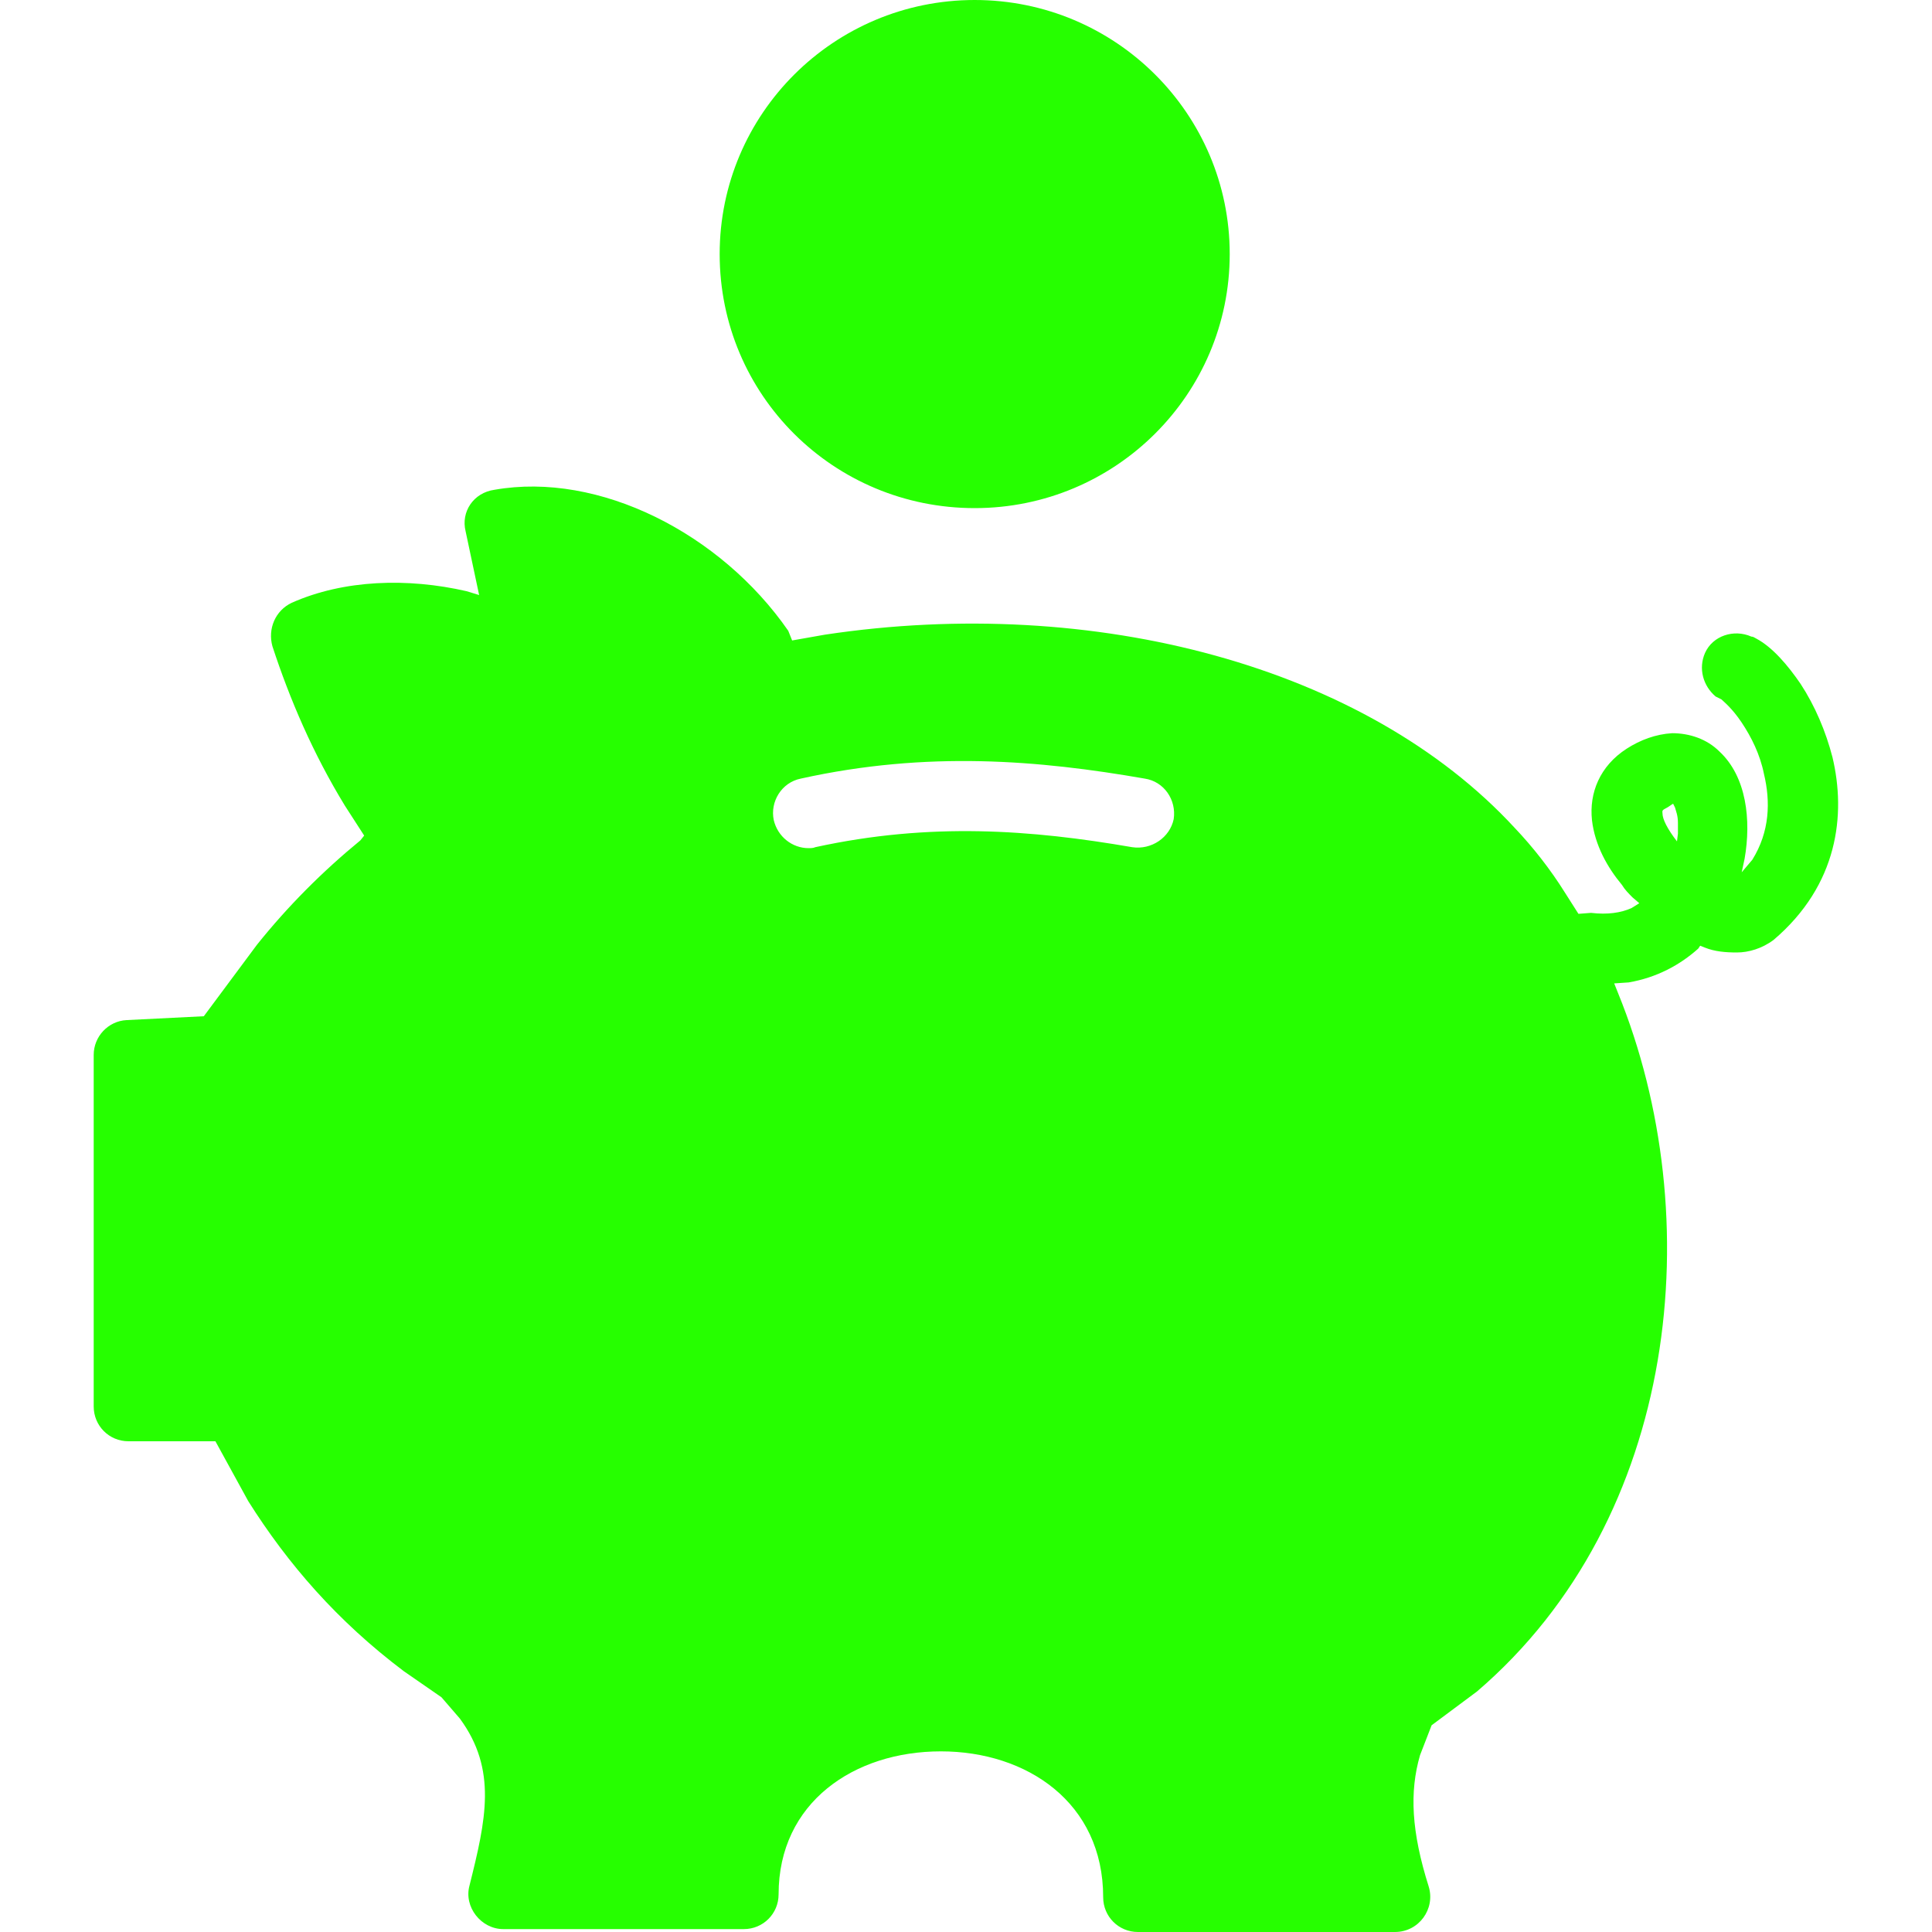 <?xml version="1.0" encoding="utf-8"?>
<!-- Generator: Adobe Illustrator 25.2.1, SVG Export Plug-In . SVG Version: 6.00 Build 0)  -->
<svg version="1.1" id="Layer_1" xmlns="http://www.w3.org/2000/svg" xmlns:xlink="http://www.w3.org/1999/xlink" x="0px" y="0px"
	 viewBox="0 0 200 200" style="enable-background:new 0 0 200 200;" xml:space="preserve">
<style type="text/css">
	.st0{fill:#26FF00;}
</style>
<g>
	<path class="st0" d="M189.7,78.4c-0.7-2.7-1.8-5.3-3.3-7.6c-1.3-1.9-2.9-3.8-4.6-4.7c-0.2-0.1-0.3-0.2-0.5-0.2
		c-1.8-0.8-4-0.1-4.8,1.7c-0.7,1.6-0.2,3.4,1.1,4.5l0.6,0.3c0.2,0.2,1.1,0.9,2.1,2.4s1.9,3.3,2.3,5.3c0.7,2.9,0.6,6-1.2,8.9
		l-1.1,1.3l0.3-1.4c0.7-4,0.2-8.5-2.6-11.1c-1.3-1.3-3.1-1.9-4.9-1.9c-1.7,0.1-3.3,0.7-4.7,1.6c-2.8,1.8-3.9,4.6-3.6,7.4
		c0.3,2.6,1.6,4.9,3.1,6.7c0.3,0.5,0.7,0.9,1.1,1.3l0.7,0.6l-0.8,0.5c-1.1,0.5-2.5,0.7-4.2,0.5l-1.3,0.1l-1.4-2.2
		c-1.5-2.4-3.3-4.7-5.2-6.7c-15.4-16.7-43.5-24.2-71.4-20L82,66.3l-0.4-1c-7-10.1-19.6-16.5-30.4-14.6C49,51,47.7,53,48.2,55
		l1.4,6.6l-1.3-0.4c-6.1-1.4-12.7-1.2-18.1,1.2c-1.7,0.8-2.5,2.7-2,4.5c1.8,5.5,4.2,11.1,7.5,16.5l2,3.1L37.3,87
		c-3.9,3.2-7.5,6.8-10.7,10.8l-5.5,7.4l-8,0.4c-1.9,0.1-3.4,1.7-3.4,3.6v36.4c0,2,1.6,3.6,3.6,3.6h9l3.4,6.2
		c4.1,6.5,9.2,12.4,16.1,17.6l3.9,2.7l1.9,2.2c3.9,5.3,2.7,10.5,1,17.3c-0.6,2.2,1.2,4.5,3.5,4.5H77c2,0,3.6-1.6,3.6-3.6
		c0-9.5,7.8-14.8,16.8-14.8c8.9,0,16.8,5.3,16.8,15.1c0,2,1.6,3.6,3.6,3.6h26.6c2.5,0,4.2-2.4,3.5-4.7c-1.8-5.7-2-9.8-0.9-13.6
		l1.2-3.1l4.7-3.5c21-18,24-49.2,14.6-72.3l-0.4-1l1.5-0.1c2.9-0.5,5.3-1.8,7.2-3.5l0.2-0.3l0.5,0.2c1,0.4,2.1,0.5,3.3,0.5
		s2.6-0.4,3.8-1.3C190.3,91.6,191.1,84.3,189.7,78.4L189.7,78.4z M117.2,87.7c-10.4-1.8-20.9-2.6-32.8,0c-0.2,0.1-0.5,0.1-0.7,0.1
		c-1.7,0-3.2-1.2-3.6-2.9c-0.4-1.9,0.8-3.9,2.8-4.3c13.1-2.9,24.7-1.9,35.6,0c2,0.3,3.3,2.2,3,4.2C121.1,86.7,119.2,88,117.2,87.7z
		 M173.7,86.3l-0.1,0.8l0,0c-1-1.3-1.5-2.3-1.5-2.9c0-0.2-0.1-0.3,0.3-0.5c0.4-0.2,0.6-0.4,0.8-0.5l0.2,0.4c0.1,0.4,0.3,0.8,0.3,1.6
		C173.7,85.6,173.7,85.9,173.7,86.3L173.7,86.3z M74.5,26.3C74.5,11.8,86.3,0,100.9,0s26.4,11.8,26.4,26.3s-11.8,26.3-26.4,26.3
		S74.5,40.9,74.5,26.3z"/>
</g>
</svg>
